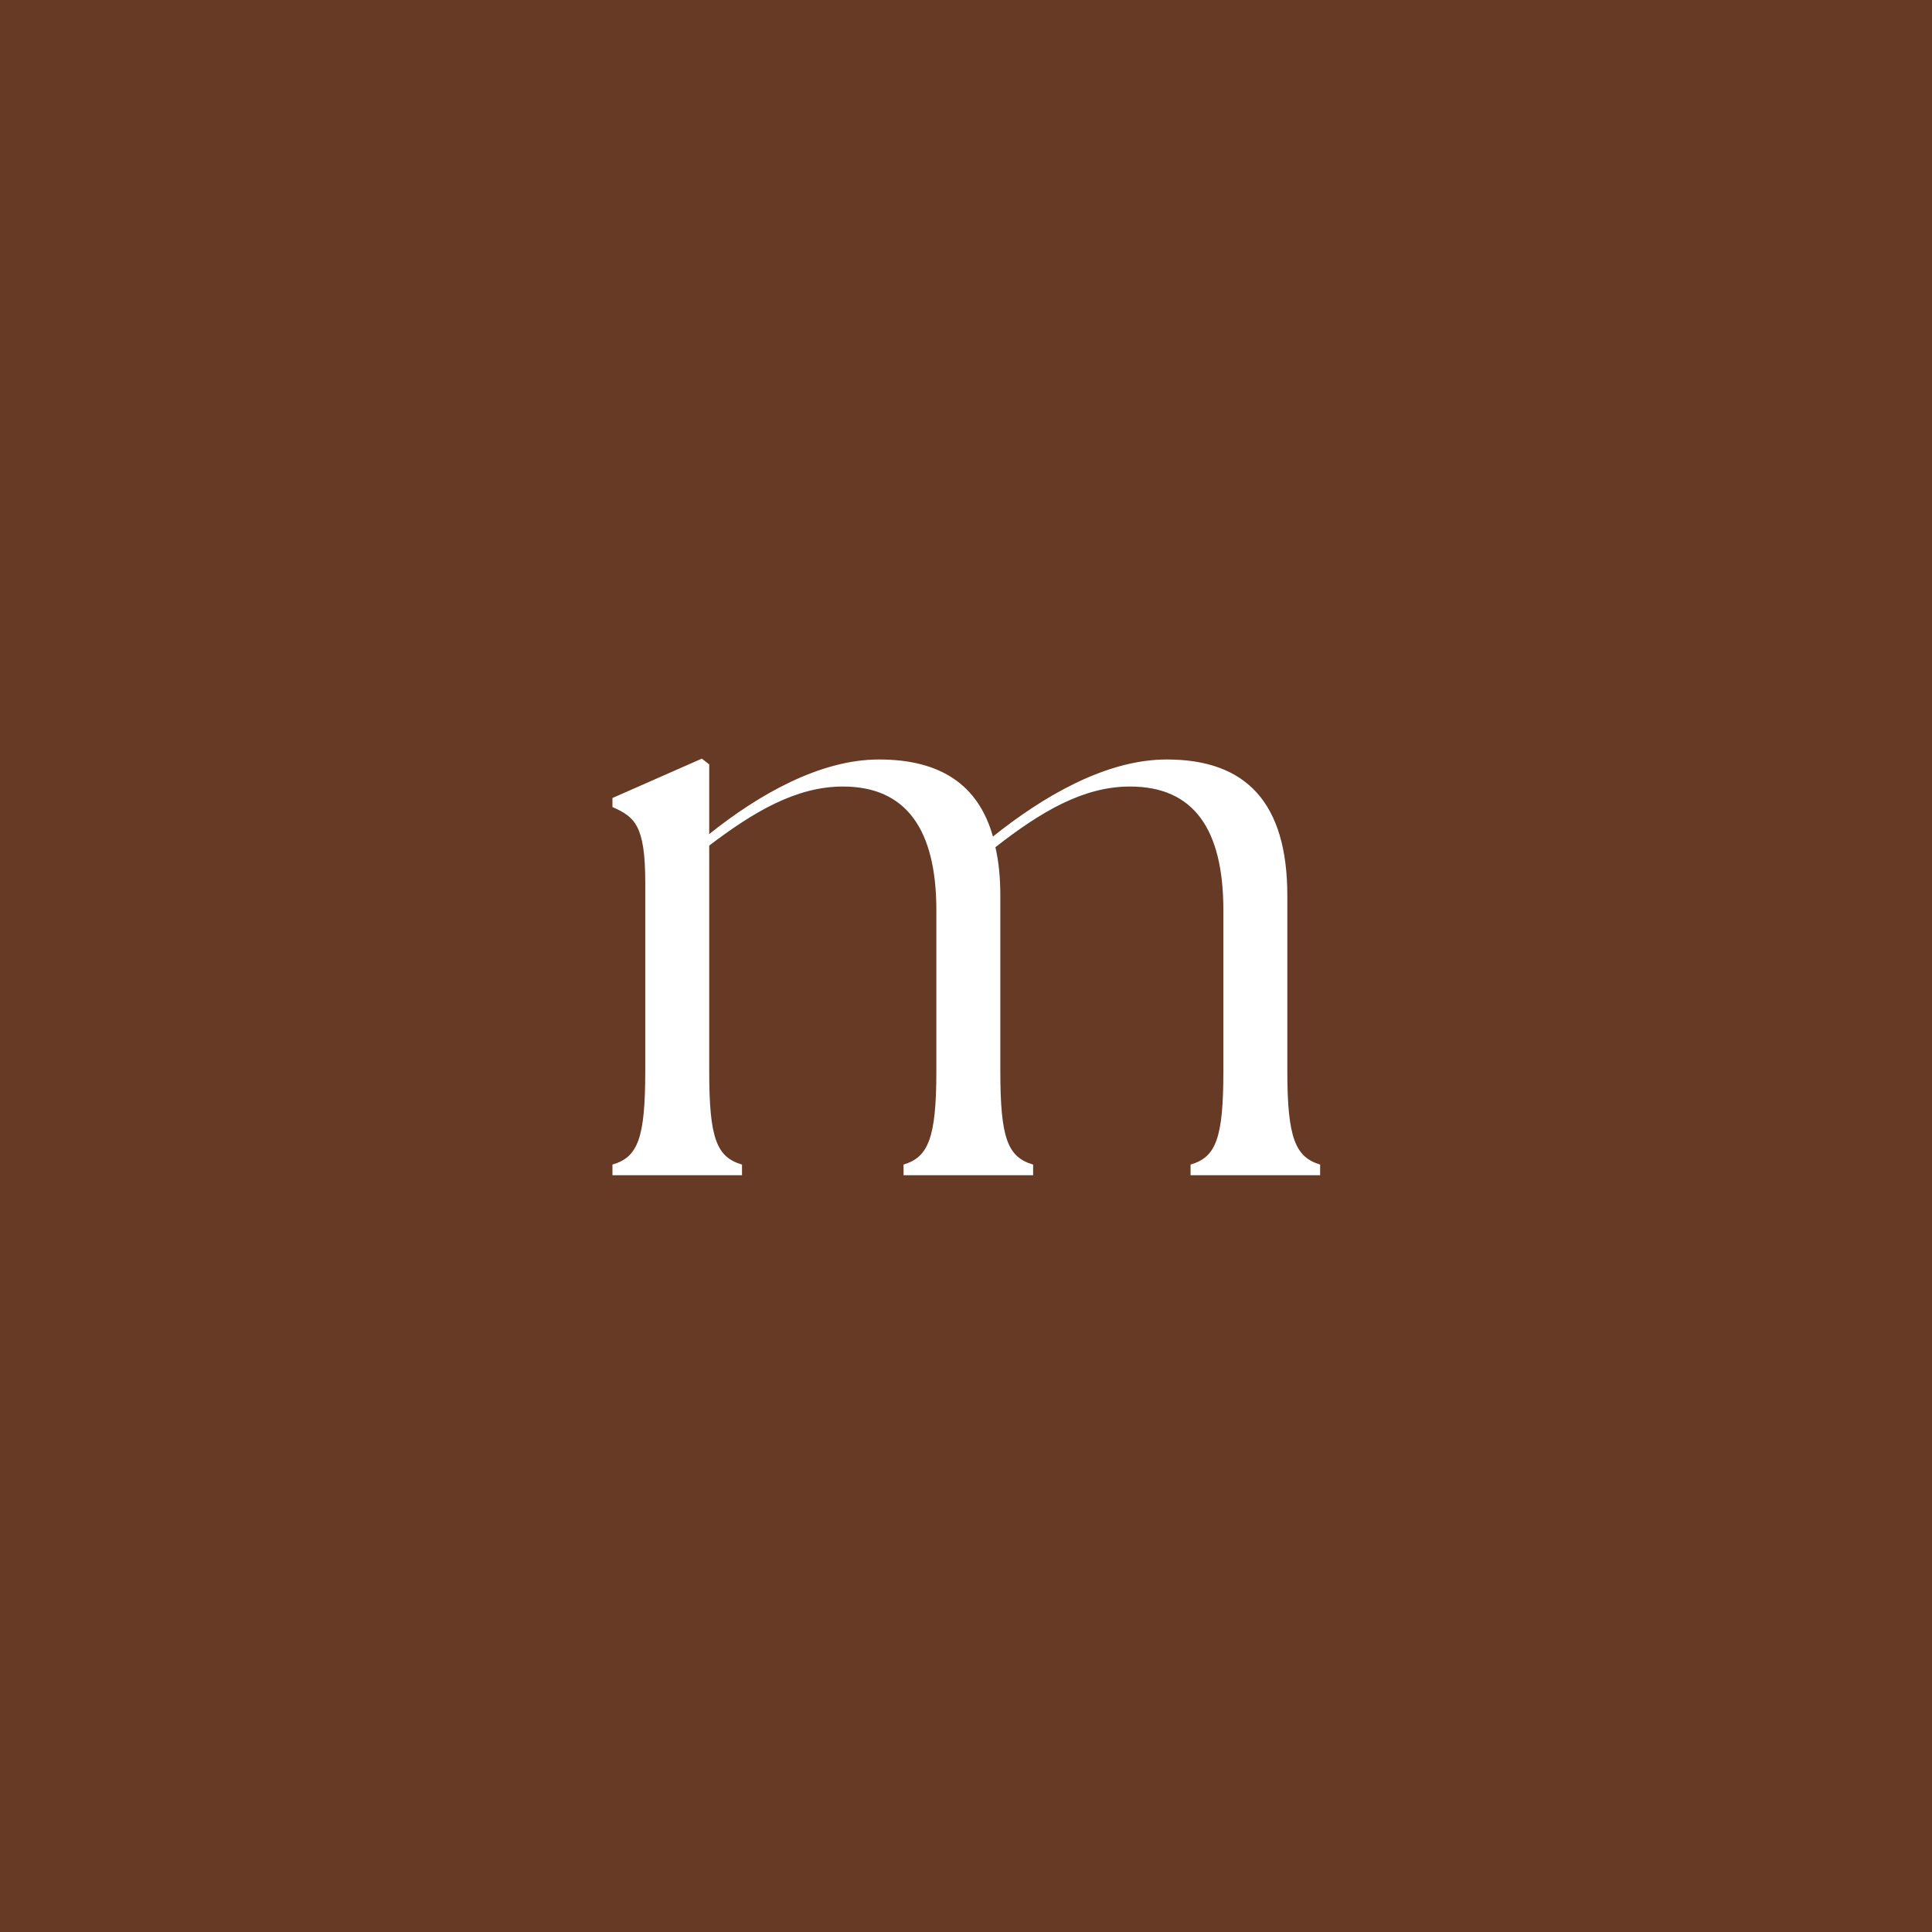 <?xml version="1.0" encoding="UTF-8"?> <svg xmlns="http://www.w3.org/2000/svg" width="512" height="512" viewBox="0 0 512 512" fill="none"><rect width="512" height="512" fill="#663A25"></rect><circle cx="256" cy="256" r="256" fill="#663A25"></circle><path d="M162.306 311.445V308.62C169.043 306.664 170.999 301.666 170.999 283.846V233.864C170.999 218.652 168.174 216.479 162.306 213.871V211.48L185.993 201.049L187.949 202.571V221.042C200.988 210.611 217.286 201.267 232.933 201.267C249.014 201.267 259.228 207.786 263.139 221.694C276.178 211.263 292.911 201.267 309.209 201.267C330.289 201.267 341.154 212.784 341.154 237.341V283.846C341.154 301.666 343.327 306.664 349.847 308.62V311.445H315.511V308.62C322.248 306.664 324.204 301.666 324.204 283.846V241.252C324.204 219.738 316.381 208.438 299.43 208.438C287.044 208.438 275.743 215.175 263.791 224.519C264.66 228.214 265.095 232.56 265.095 237.341V283.846C265.095 301.666 267.051 306.664 273.788 308.62V311.445H239.452V308.62C245.972 306.664 248.145 301.666 248.145 283.846V241.252C248.145 219.738 240.104 208.438 223.371 208.438C210.984 208.438 199.684 215.175 187.949 224.085V283.846C187.949 301.666 189.905 306.664 196.642 308.62V311.445H162.306Z" fill="white"></path></svg> 